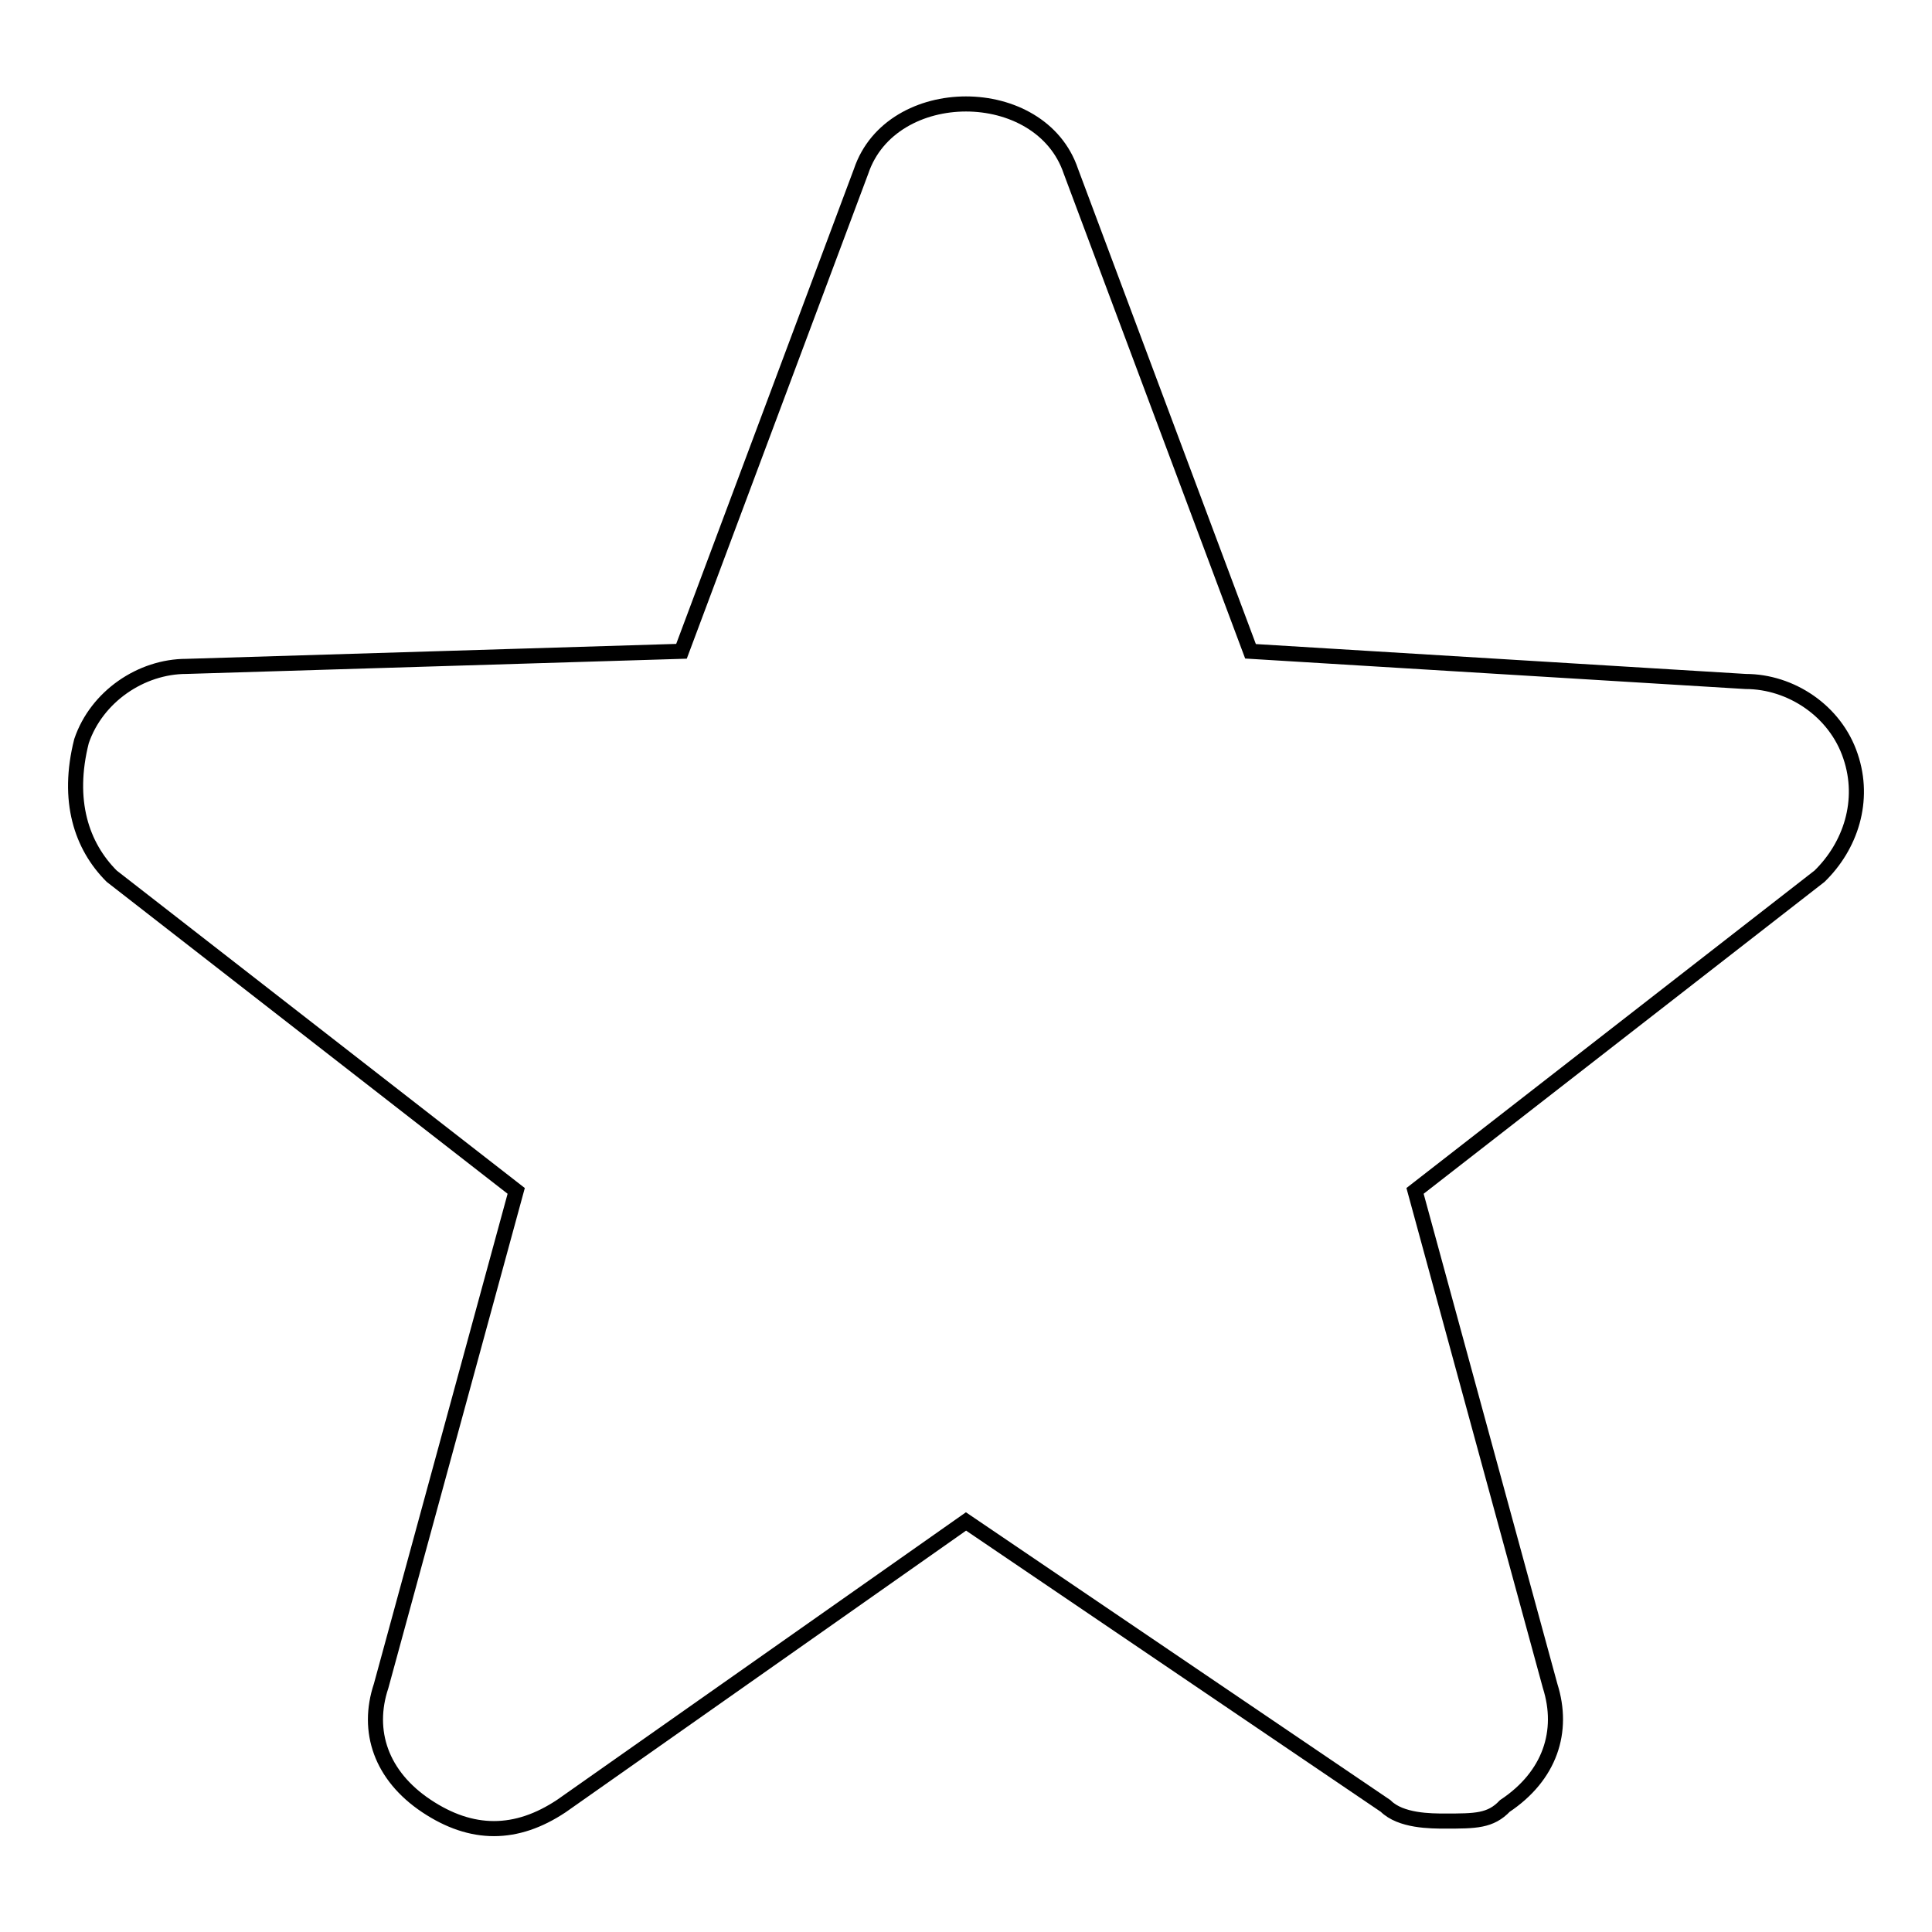 <?xml version="1.0" encoding="utf-8"?>
<!-- Svg Vector Icons : http://www.onlinewebfonts.com/icon -->
<!DOCTYPE svg PUBLIC "-//W3C//DTD SVG 1.1//EN" "http://www.w3.org/Graphics/SVG/1.1/DTD/svg11.dtd">
<svg version="1.1" xmlns="http://www.w3.org/2000/svg" xmlns:xlink="http://www.w3.org/1999/xlink" x="0px" y="0px" viewBox="0 0 256 256" enable-background="new 0 0 256 256" xml:space="preserve">
<g> <path stroke-width="2" fill-opacity="0" stroke="#000000"  d="M245.2,100.2c-2-6-7.9-9.9-13.9-9.9l-65.6-4l-23.8-63.6l0,0c-4-11.9-23.8-11.9-27.8,0L90.3,86.3l-65.6,2 c-6,0-11.9,4-13.9,9.9c-2,7.9,0,13.9,4,17.9l53.6,41.7l-17.9,65.6c-2,6,0,11.9,6,15.9c6,4,11.9,4,17.9,0l53.6-37.7l55.6,37.7 c2,2,6,2,7.9,2c4,0,6,0,7.9-2c6-4,7.9-9.9,6-15.9l-17.9-65.6l53.6-41.7C245.2,112.1,247.2,106.1,245.2,100.2z"/></g>
</svg>